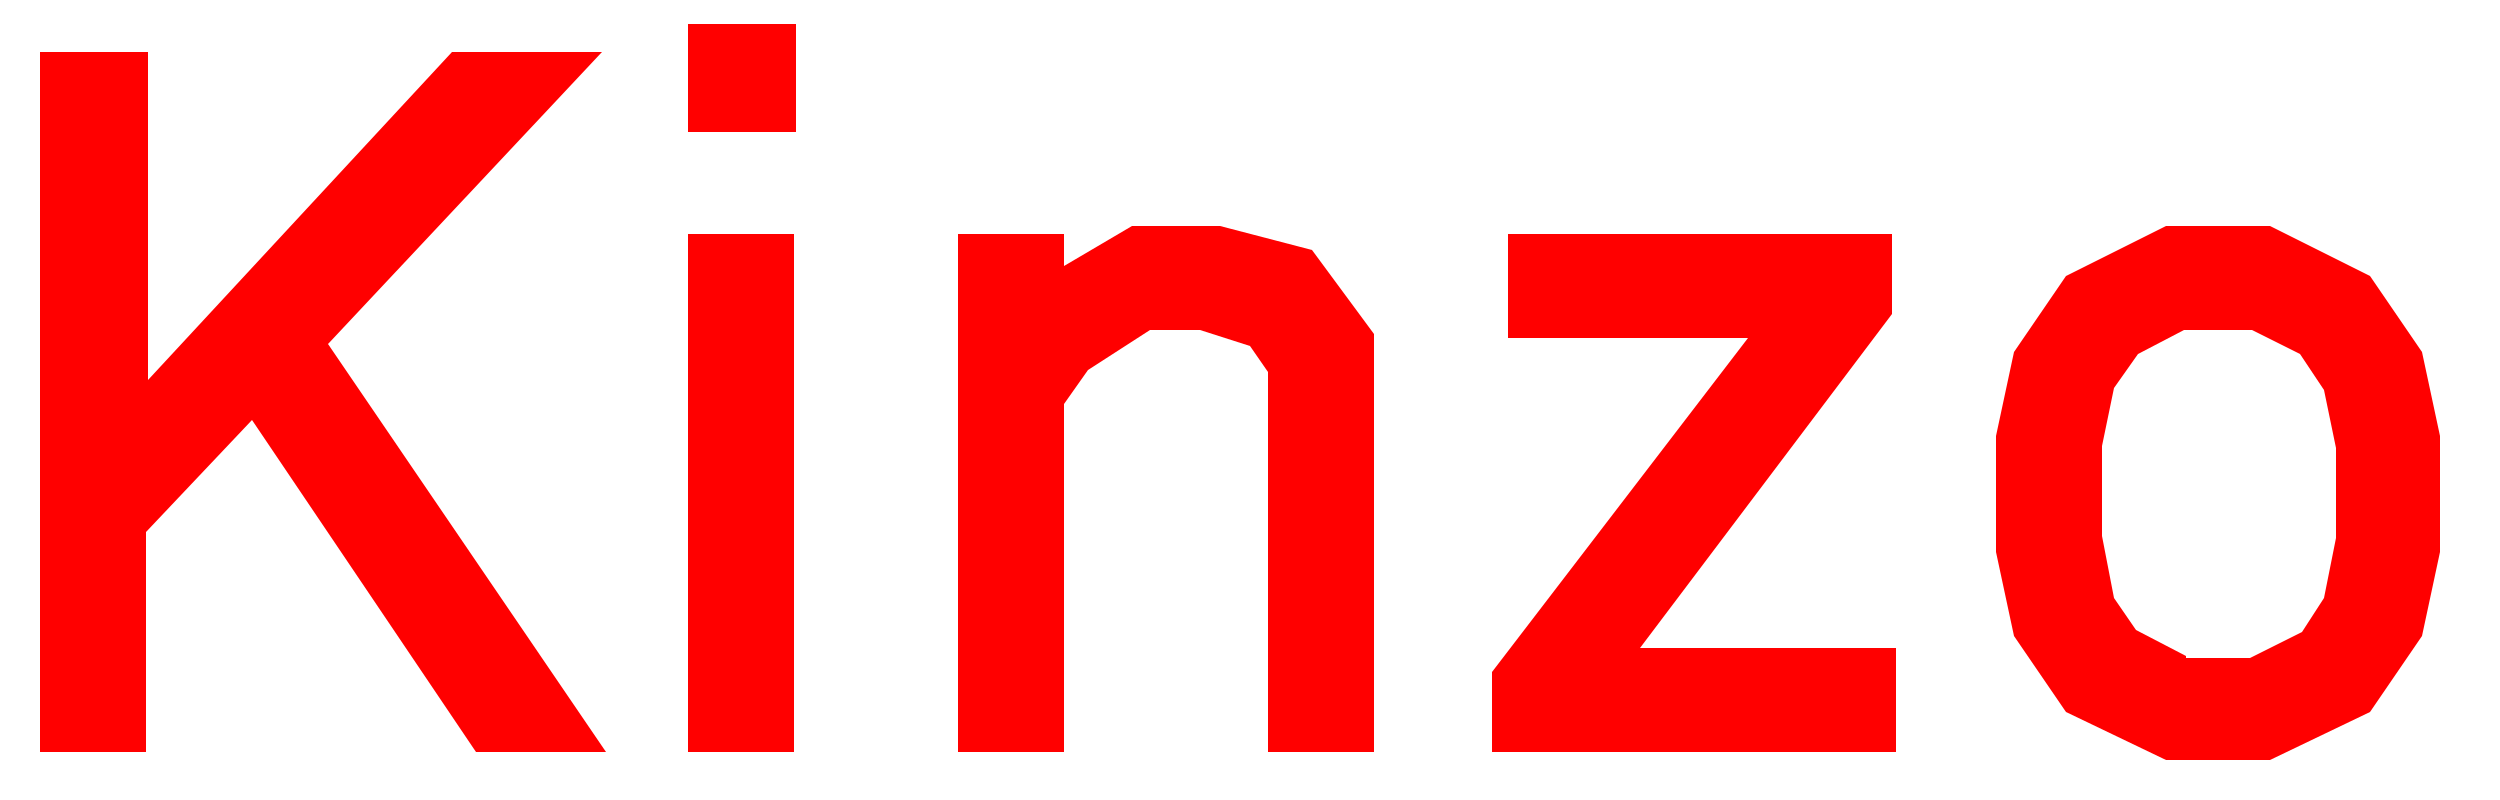 <?xml version="1.0" encoding="UTF-8"?>
<svg id="Layer_1" xmlns="http://www.w3.org/2000/svg" version="1.1" viewBox="0 0 125 40">
  <!-- Generator: Adobe Illustrator 30.0.0, SVG Export Plug-In . SVG Version: 2.1.1 Build 123)  -->
  <defs>
    <style>
      .st0 {
        fill: red;
      }
    </style>
  </defs>
  <path class="st0" d="M30.3,37.6h-6.5l-11.2-16.6-5.3,5.6v11H2V2.6h5.4v16.4L22.6,2.6h7.5l-13.7,14.6,13.9,20.4ZM34.4,37.6h5.3V11.7h-5.3v25.9ZM53.2,11.7h-5.3v25.9h5.3v-17.4l1.2-1.7,3.1-2h2.5l2.5.8.9,1.3v19h5.3v-20.9l-3.1-4.2-4.6-1.2h-4.4l-3.4,2s0-1.6,0-1.6ZM94.8,37.6v-5.2h-12.8l12.6-16.7v-4h-19.2v5.2h12l-12.8,16.7v4h20.2ZM109.3,32.8l-2.5-1.3-1.1-1.6-.6-3.1v-4.5l.6-2.9,1.2-1.7,2.3-1.2h3.4l2.4,1.2,1.2,1.8.6,2.9v4.5l-.6,3-1.1,1.7-2.6,1.3h-3.2ZM113.5,38l5-2.4,2.6-3.8.9-4.2v-5.8l-.9-4.2-2.6-3.8-5-2.5h-5.2l-5,2.5-2.6,3.8-.9,4.2v5.8l.9,4.2,2.6,3.8,5,2.4h5.2ZM39.8,1.2h-5.4v5.4h5.4V1.2Z"/>
</svg>